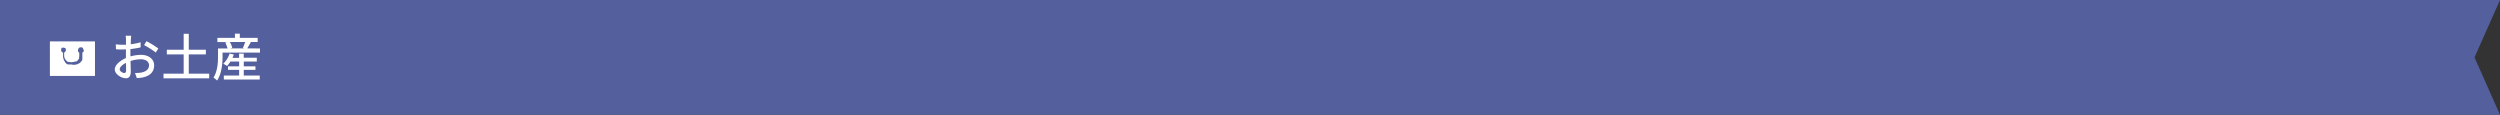 <svg xmlns="http://www.w3.org/2000/svg" viewBox="0 0 980 45"><rect x="0" y="0" width="980" height="45" fill="#333333" stroke="none"/><defs><style>.cls-1{fill:#54609d;}.cls-2,.cls-3{fill:#fff;}.cls-2{fill-rule:evenodd;}</style></defs><title>ribbon08</title><g id="レイヤー_2" data-name="レイヤー 2"><g id="コンテンツ"><polygon class="cls-1" points="0 0 0 45 980 45 970 22.5 980 0 0 0"/><path class="cls-2" d="M19.56,16.24V29.77H37.23V16.24Zm13.28,3.62h0V20h0l-.07.21-.06,0v.07l-.18.14,0,.07h-.07v0s-.07,0-.1.07h-.07v1.62h0v.21h0v.17h0v.14h0v.11h0V23h0v.1h0v.11h0l-.07.2h0v.07h0v.07h0l-.07.21-.07,0v.07l-.07,0v.07l-.07,0V24l-.14.1v.07l-.27.24-.17.21h-.07l-.11.14h-.07l0,.07-.1,0v0h-.07l0,.06-.14,0,0,.07-.76.31h-.14a3.46,3.46,0,0,1-1.86,0h-.14v0h-.1v0h-.11v0H27v0h-.07v0h-.1v0l-.14,0v0l-.14,0,0-.07-.14,0,0-.06h-.07v0l-.11,0,0-.07h-.07l-.1-.14h-.07l-.18-.21-.27-.24v-.07l-.14-.1V24l-.07,0v-.07l-.07,0v-.07l-.07,0L25,23.52h0v-.07h0v-.07h0l-.07-.2h0l-.21-.73v-.21h0V20.62A1,1,0,0,1,24,19.38v-.14h0v-.07h0l0-.14.07,0v-.07l.17-.14,0-.07h.07l0-.06h.07v0h.1v0h.07v0h.17v0a.8.8,0,0,1,.48.07h.11v0l.14,0,0,.06h.07l0,.07.21.18V19l.07,0v.07h0l0,.21a1.23,1.23,0,0,1,0,.55,1.14,1.14,0,0,1-.62.72,7.54,7.54,0,0,0,0,1.52v.21a2.89,2.89,0,0,0,1,1.62l.11.14h.06l0,.07h.07l0,.07h.07l.07.06h.07v0h.07v0l.14,0v0l.2,0a2.58,2.58,0,0,0,1.56.07h.13v0l.32-.07v0l.2-.07v0h.07v0l.14,0,0-.07H30l0-.07h.07l.1-.14h.07l.1-.14.24-.21v-.06l.11-.07v-.07l.07,0,0-.1h0v-.07l.06,0v-.07h0L31,23h0v-.1h0V22.8h0v-.11h0v-.1h0v-.1h0c0-.11,0-.27.07-.35V20.62l-.1,0,0-.07h-.07l-.17-.21-.07,0v-.07l-.07,0,0-.17h0v-.1h0a1.77,1.77,0,0,1,.1-.83l.07,0V19l.17-.14.07-.11h.07l0-.06a1.45,1.45,0,0,1,.72-.14v0h.17v0h.07v0h.11l0,.07.14,0,.14.18.07,0V19l.06,0,0,.14A1.13,1.13,0,0,1,32.84,19.86Z"/><path class="cls-3" d="M51.14,22.12a15.27,15.27,0,0,1,4.12-.62c2.94,0,5.16,1.58,5.16,4.12,0,2.36-1.36,4-4.28,4.7a13.26,13.26,0,0,1-2.5.28l-.72-2a13.25,13.25,0,0,0,2.38-.14c1.66-.3,3.12-1.18,3.12-2.86,0-1.52-1.38-2.36-3.18-2.36a13.28,13.28,0,0,0-4.06.66c0,1.64.08,3.3.08,4.08,0,2.1-.78,2.7-1.94,2.7C47.6,30.68,45,29.12,45,27.2c0-1.68,2-3.42,4.36-4.44V21.52c0-.7,0-1.44,0-2.18-.48,0-.92.06-1.3.06-.88,0-1.82,0-2.6-.1l-.06-1.92a19.66,19.66,0,0,0,2.62.16c.42,0,.88,0,1.36,0,0-.9,0-1.62,0-2A12.67,12.67,0,0,0,49.26,14h2.16c0,.38-.1,1-.12,1.52s0,1.12-.08,1.82a24.08,24.08,0,0,0,3.9-.76l0,2a39.3,39.3,0,0,1-4,.66c0,.8,0,1.58,0,2.28Zm-1.72,5.54c0-.62,0-1.76-.06-3-1.44.7-2.44,1.7-2.44,2.5s1.16,1.46,1.84,1.46C49.18,28.58,49.42,28.32,49.42,27.66Zm8-11.52A36.57,36.57,0,0,1,62.06,19l-1,1.6a29.32,29.32,0,0,0-4.58-2.92Z"/><path class="cls-3" d="M82,28.88V30.7H64.1V28.88H72V21.32h-6.6V19.5H72V13.26h2V19.5h6.7v1.82H74v7.56Z"/><path class="cls-3" d="M101.92,19v1.62H87.24v1.54c0,2.68-.34,6.74-2.14,9.42a8.72,8.72,0,0,0-1.42-1.18c1.6-2.46,1.78-5.88,1.78-8.24V19H89.2a10.85,10.85,0,0,0-.9-2.32l.72-.18h-3.8V14.84H92.1V13.2H94v1.64h7v1.62H98.08l.26.06c-.5.86-1,1.76-1.42,2.44ZM95.56,29.6h6.26v1.58H87.74V29.6h6V27.4H89.38V26h4.36V24.12H90.32A10.72,10.72,0,0,1,89,25.88a10.79,10.79,0,0,0-1.48-.9A9.82,9.82,0,0,0,90,21l1.66.38c-.16.44-.34.88-.54,1.3h2.6V21h1.82v1.64h5.12v1.48H95.56V26h4.58V27.4H95.56ZM90.12,16.46a8.49,8.49,0,0,1,.92,2.3l-.72.2H95.7l-.5-.16a22.81,22.81,0,0,0,.92-2.34Z"/></g></g></svg>